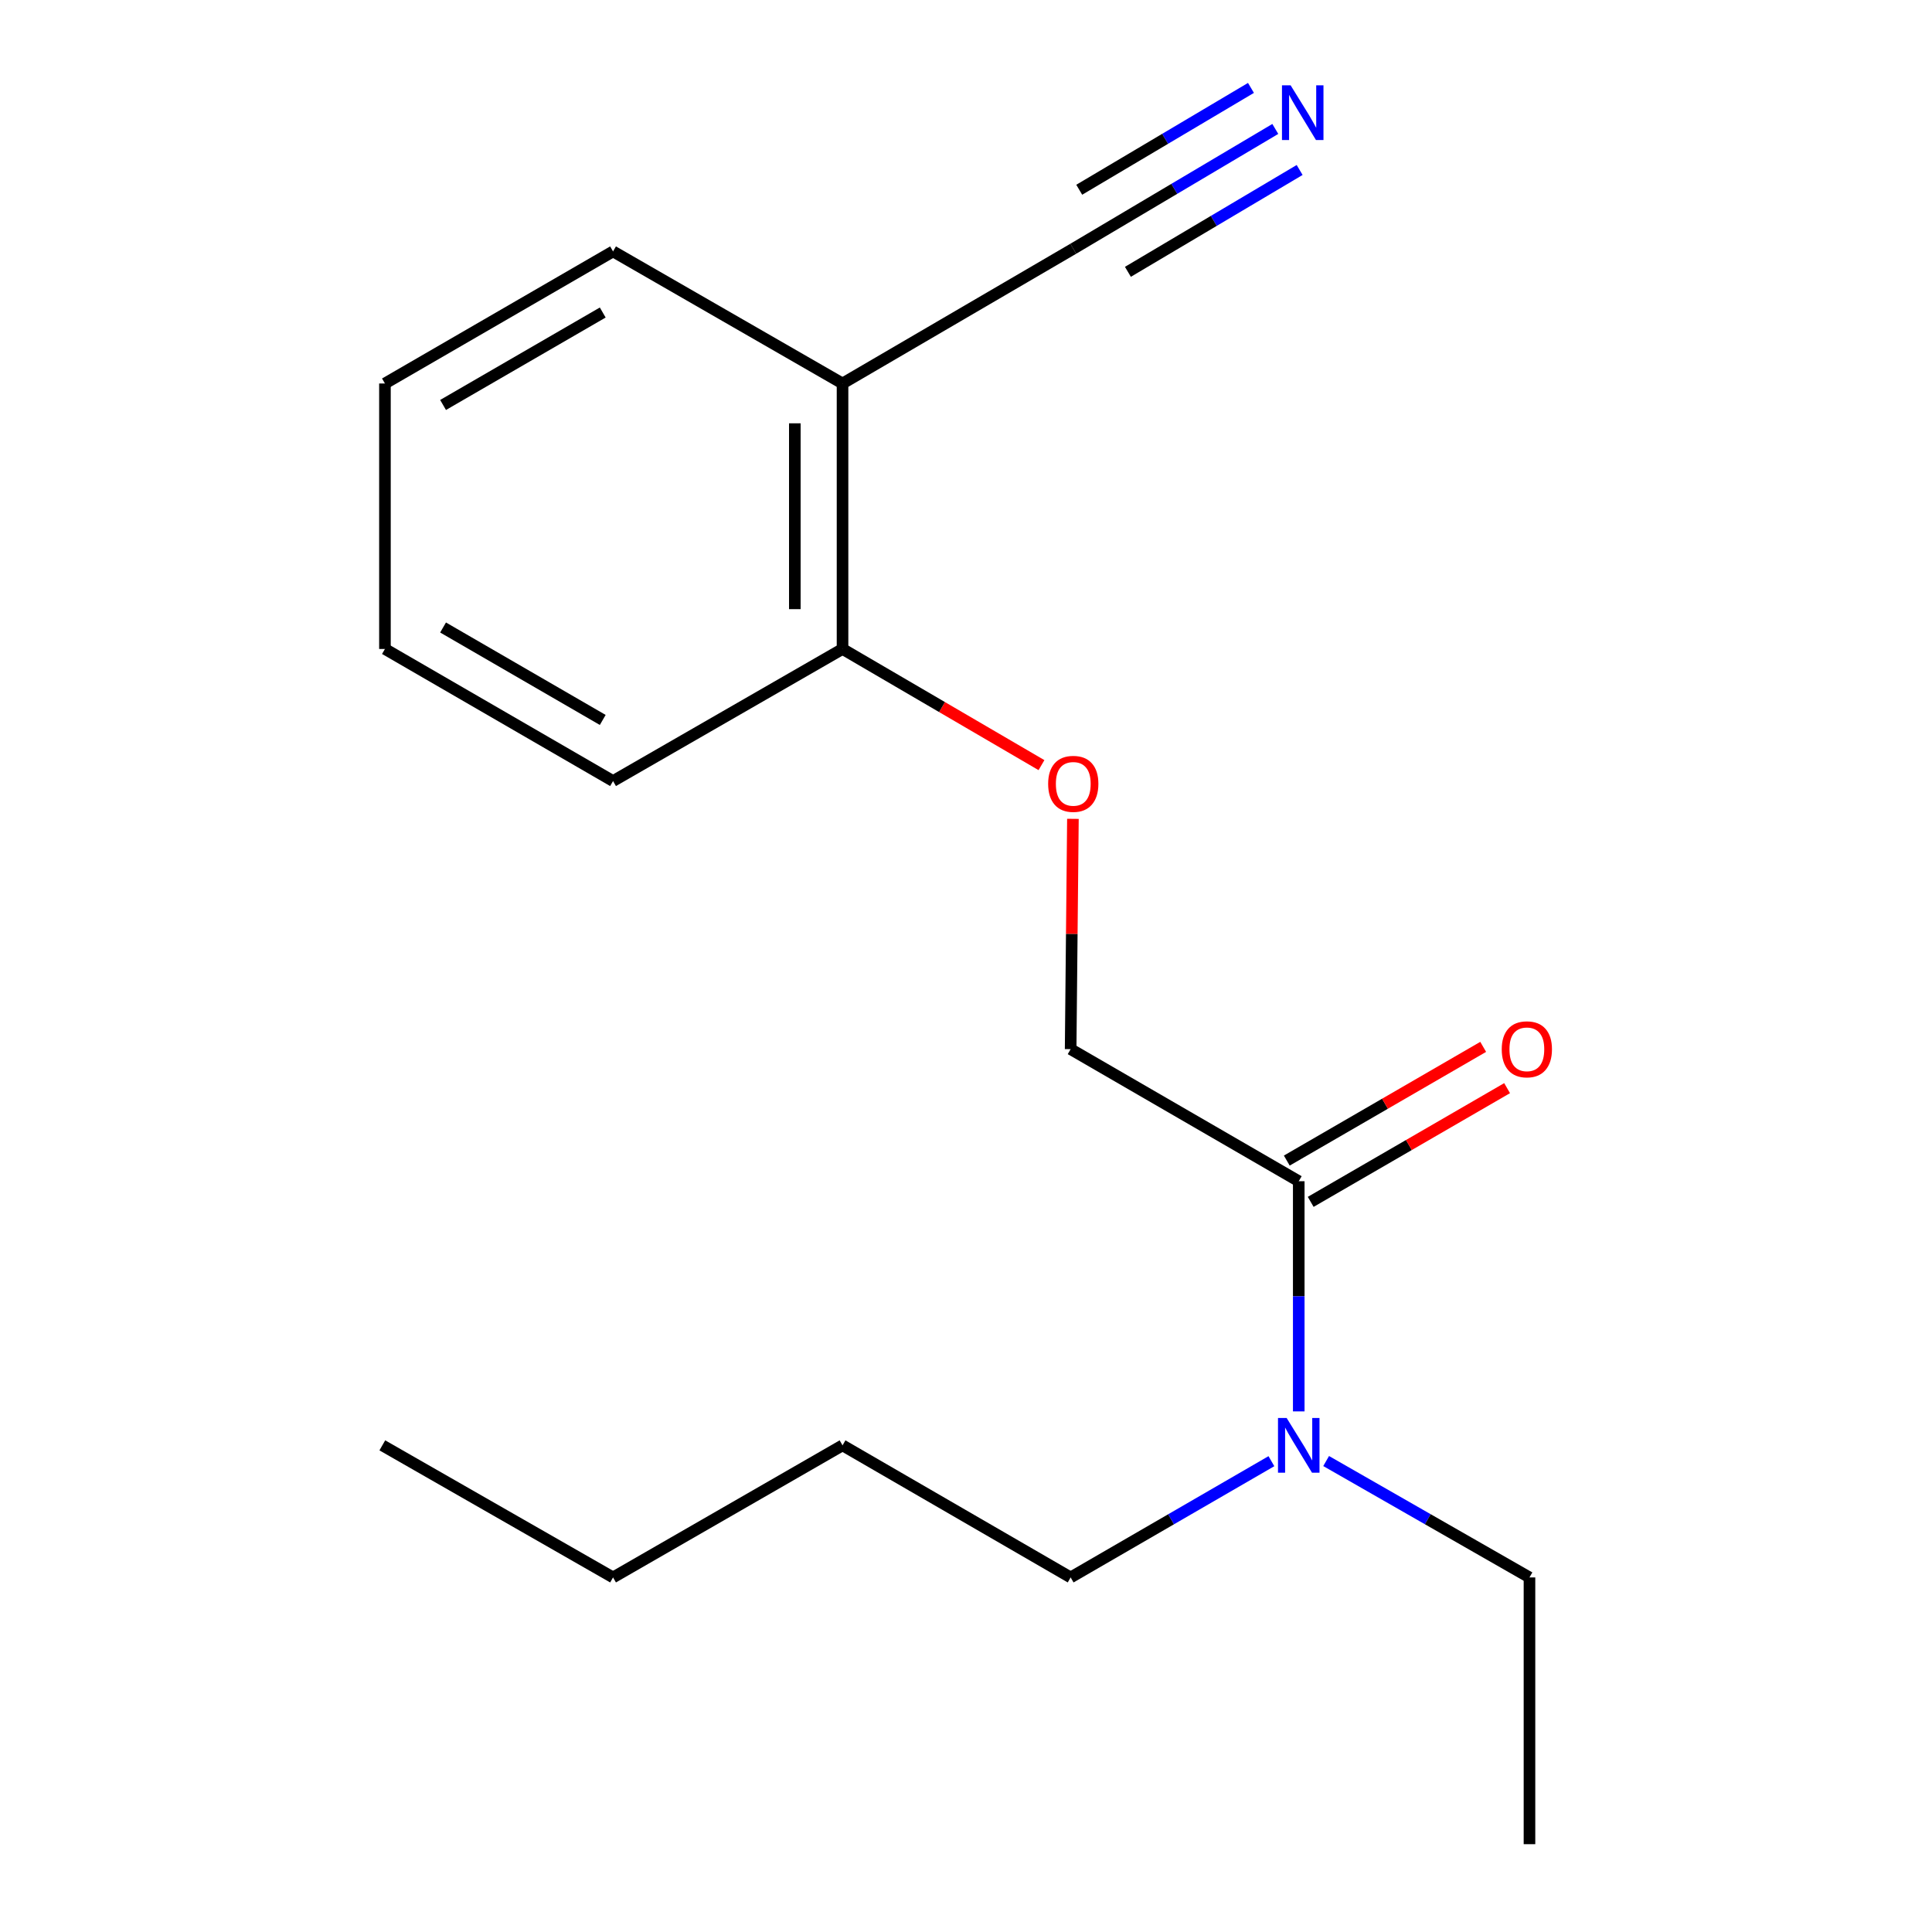 <?xml version='1.0' encoding='iso-8859-1'?>
<svg version='1.1' baseProfile='full'
              xmlns='http://www.w3.org/2000/svg'
                      xmlns:rdkit='http://www.rdkit.org/xml'
                      xmlns:xlink='http://www.w3.org/1999/xlink'
                  xml:space='preserve'
width='1000px' height='1000px' viewBox='0 0 1000 1000'>
<!-- END OF HEADER -->
<rect style='opacity:1.0;fill:#FFFFFF;stroke:none' width='1000' height='1000' x='0' y='0'> </rect>
<path class='bond-3' d='M 672.229,611.401 L 672.229,670.968' style='fill:none;fill-rule:evenodd;stroke:#000000;stroke-width:6px;stroke-linecap:butt;stroke-linejoin:miter;stroke-opacity:1' />
<path class='bond-3' d='M 672.229,670.968 L 672.229,730.535' style='fill:none;fill-rule:evenodd;stroke:#0000FF;stroke-width:6px;stroke-linecap:butt;stroke-linejoin:miter;stroke-opacity:1' />
<path class='bond-6' d='M 672.229,611.401 L 554.162,543.038' style='fill:none;fill-rule:evenodd;stroke:#000000;stroke-width:6px;stroke-linecap:butt;stroke-linejoin:miter;stroke-opacity:1' />
<path class='bond-7' d='M 678.416,622.086 L 729.244,592.656' style='fill:none;fill-rule:evenodd;stroke:#000000;stroke-width:6px;stroke-linecap:butt;stroke-linejoin:miter;stroke-opacity:1' />
<path class='bond-7' d='M 729.244,592.656 L 780.073,563.225' style='fill:none;fill-rule:evenodd;stroke:#FF0000;stroke-width:6px;stroke-linecap:butt;stroke-linejoin:miter;stroke-opacity:1' />
<path class='bond-7' d='M 666.042,600.715 L 716.87,571.285' style='fill:none;fill-rule:evenodd;stroke:#000000;stroke-width:6px;stroke-linecap:butt;stroke-linejoin:miter;stroke-opacity:1' />
<path class='bond-7' d='M 716.87,571.285 L 767.699,541.855' style='fill:none;fill-rule:evenodd;stroke:#FF0000;stroke-width:6px;stroke-linecap:butt;stroke-linejoin:miter;stroke-opacity:1' />
<path class='bond-0' d='M 660.095,66.741 L 607.807,97.75' style='fill:none;fill-rule:evenodd;stroke:#0000FF;stroke-width:6px;stroke-linecap:butt;stroke-linejoin:miter;stroke-opacity:1' />
<path class='bond-0' d='M 607.807,97.75 L 555.52,128.759' style='fill:none;fill-rule:evenodd;stroke:#000000;stroke-width:6px;stroke-linecap:butt;stroke-linejoin:miter;stroke-opacity:1' />
<path class='bond-0' d='M 647.498,45.501 L 603.054,71.859' style='fill:none;fill-rule:evenodd;stroke:#0000FF;stroke-width:6px;stroke-linecap:butt;stroke-linejoin:miter;stroke-opacity:1' />
<path class='bond-0' d='M 603.054,71.859 L 558.61,98.216' style='fill:none;fill-rule:evenodd;stroke:#000000;stroke-width:6px;stroke-linecap:butt;stroke-linejoin:miter;stroke-opacity:1' />
<path class='bond-0' d='M 672.691,87.982 L 628.247,114.339' style='fill:none;fill-rule:evenodd;stroke:#0000FF;stroke-width:6px;stroke-linecap:butt;stroke-linejoin:miter;stroke-opacity:1' />
<path class='bond-0' d='M 628.247,114.339 L 583.803,140.697' style='fill:none;fill-rule:evenodd;stroke:#000000;stroke-width:6px;stroke-linecap:butt;stroke-linejoin:miter;stroke-opacity:1' />
<path class='bond-1' d='M 555.52,128.759 L 436.094,198.494' style='fill:none;fill-rule:evenodd;stroke:#000000;stroke-width:6px;stroke-linecap:butt;stroke-linejoin:miter;stroke-opacity:1' />
<path class='bond-2' d='M 436.094,198.494 L 436.094,335.905' style='fill:none;fill-rule:evenodd;stroke:#000000;stroke-width:6px;stroke-linecap:butt;stroke-linejoin:miter;stroke-opacity:1' />
<path class='bond-2' d='M 411.4,219.106 L 411.4,315.294' style='fill:none;fill-rule:evenodd;stroke:#000000;stroke-width:6px;stroke-linecap:butt;stroke-linejoin:miter;stroke-opacity:1' />
<path class='bond-8' d='M 436.094,198.494 L 317.313,130.131' style='fill:none;fill-rule:evenodd;stroke:#000000;stroke-width:6px;stroke-linecap:butt;stroke-linejoin:miter;stroke-opacity:1' />
<path class='bond-9' d='M 686.409,756.23 L 739.032,786.353' style='fill:none;fill-rule:evenodd;stroke:#0000FF;stroke-width:6px;stroke-linecap:butt;stroke-linejoin:miter;stroke-opacity:1' />
<path class='bond-9' d='M 739.032,786.353 L 791.655,816.475' style='fill:none;fill-rule:evenodd;stroke:#000000;stroke-width:6px;stroke-linecap:butt;stroke-linejoin:miter;stroke-opacity:1' />
<path class='bond-10' d='M 658.078,756.306 L 606.12,786.391' style='fill:none;fill-rule:evenodd;stroke:#0000FF;stroke-width:6px;stroke-linecap:butt;stroke-linejoin:miter;stroke-opacity:1' />
<path class='bond-10' d='M 606.12,786.391 L 554.162,816.475' style='fill:none;fill-rule:evenodd;stroke:#000000;stroke-width:6px;stroke-linecap:butt;stroke-linejoin:miter;stroke-opacity:1' />
<path class='bond-4' d='M 555.34,423.835 L 554.751,483.437' style='fill:none;fill-rule:evenodd;stroke:#FF0000;stroke-width:6px;stroke-linecap:butt;stroke-linejoin:miter;stroke-opacity:1' />
<path class='bond-4' d='M 554.751,483.437 L 554.162,543.038' style='fill:none;fill-rule:evenodd;stroke:#000000;stroke-width:6px;stroke-linecap:butt;stroke-linejoin:miter;stroke-opacity:1' />
<path class='bond-5' d='M 539.062,396.03 L 487.578,365.968' style='fill:none;fill-rule:evenodd;stroke:#FF0000;stroke-width:6px;stroke-linecap:butt;stroke-linejoin:miter;stroke-opacity:1' />
<path class='bond-5' d='M 487.578,365.968 L 436.094,335.905' style='fill:none;fill-rule:evenodd;stroke:#000000;stroke-width:6px;stroke-linecap:butt;stroke-linejoin:miter;stroke-opacity:1' />
<path class='bond-11' d='M 436.094,335.905 L 317.313,404.268' style='fill:none;fill-rule:evenodd;stroke:#000000;stroke-width:6px;stroke-linecap:butt;stroke-linejoin:miter;stroke-opacity:1' />
<path class='bond-18' d='M 317.313,130.131 L 199.246,198.494' style='fill:none;fill-rule:evenodd;stroke:#000000;stroke-width:6px;stroke-linecap:butt;stroke-linejoin:miter;stroke-opacity:1' />
<path class='bond-18' d='M 311.977,161.756 L 229.33,209.61' style='fill:none;fill-rule:evenodd;stroke:#000000;stroke-width:6px;stroke-linecap:butt;stroke-linejoin:miter;stroke-opacity:1' />
<path class='bond-14' d='M 791.655,816.475 L 791.655,954.545' style='fill:none;fill-rule:evenodd;stroke:#000000;stroke-width:6px;stroke-linecap:butt;stroke-linejoin:miter;stroke-opacity:1' />
<path class='bond-12' d='M 554.162,816.475 L 436.094,748.113' style='fill:none;fill-rule:evenodd;stroke:#000000;stroke-width:6px;stroke-linecap:butt;stroke-linejoin:miter;stroke-opacity:1' />
<path class='bond-17' d='M 317.313,404.268 L 199.246,335.905' style='fill:none;fill-rule:evenodd;stroke:#000000;stroke-width:6px;stroke-linecap:butt;stroke-linejoin:miter;stroke-opacity:1' />
<path class='bond-17' d='M 311.977,372.643 L 229.33,324.789' style='fill:none;fill-rule:evenodd;stroke:#000000;stroke-width:6px;stroke-linecap:butt;stroke-linejoin:miter;stroke-opacity:1' />
<path class='bond-13' d='M 436.094,748.113 L 317.313,816.475' style='fill:none;fill-rule:evenodd;stroke:#000000;stroke-width:6px;stroke-linecap:butt;stroke-linejoin:miter;stroke-opacity:1' />
<path class='bond-16' d='M 317.313,816.475 L 197.888,748.113' style='fill:none;fill-rule:evenodd;stroke:#000000;stroke-width:6px;stroke-linecap:butt;stroke-linejoin:miter;stroke-opacity:1' />
<path class='bond-15' d='M 199.246,198.494 L 199.246,335.905' style='fill:none;fill-rule:evenodd;stroke:#000000;stroke-width:6px;stroke-linecap:butt;stroke-linejoin:miter;stroke-opacity:1' />
<path  class='atom-1' d='M 668.027 44.165
L 677.307 59.165
Q 678.227 60.645, 679.707 63.325
Q 681.187 66.005, 681.267 66.165
L 681.267 44.165
L 685.027 44.165
L 685.027 72.485
L 681.147 72.485
L 671.187 56.085
Q 670.027 54.165, 668.787 51.965
Q 667.587 49.765, 667.227 49.085
L 667.227 72.485
L 663.547 72.485
L 663.547 44.165
L 668.027 44.165
' fill='#0000FF'/>
<path  class='atom-4' d='M 665.969 733.953
L 675.249 748.953
Q 676.169 750.433, 677.649 753.113
Q 679.129 755.793, 679.209 755.953
L 679.209 733.953
L 682.969 733.953
L 682.969 762.273
L 679.089 762.273
L 669.129 745.873
Q 667.969 743.953, 666.729 741.753
Q 665.529 739.553, 665.169 738.873
L 665.169 762.273
L 661.489 762.273
L 661.489 733.953
L 665.969 733.953
' fill='#0000FF'/>
<path  class='atom-5' d='M 542.52 405.72
Q 542.52 398.92, 545.88 395.12
Q 549.24 391.32, 555.52 391.32
Q 561.8 391.32, 565.16 395.12
Q 568.52 398.92, 568.52 405.72
Q 568.52 412.6, 565.12 416.52
Q 561.72 420.4, 555.52 420.4
Q 549.28 420.4, 545.88 416.52
Q 542.52 412.64, 542.52 405.72
M 555.52 417.2
Q 559.84 417.2, 562.16 414.32
Q 564.52 411.4, 564.52 405.72
Q 564.52 400.16, 562.16 397.36
Q 559.84 394.52, 555.52 394.52
Q 551.2 394.52, 548.84 397.32
Q 546.52 400.12, 546.52 405.72
Q 546.52 411.44, 548.84 414.32
Q 551.2 417.2, 555.52 417.2
' fill='#FF0000'/>
<path  class='atom-8' d='M 777.297 543.118
Q 777.297 536.318, 780.657 532.518
Q 784.017 528.718, 790.297 528.718
Q 796.577 528.718, 799.937 532.518
Q 803.297 536.318, 803.297 543.118
Q 803.297 549.998, 799.897 553.918
Q 796.497 557.798, 790.297 557.798
Q 784.057 557.798, 780.657 553.918
Q 777.297 550.038, 777.297 543.118
M 790.297 554.598
Q 794.617 554.598, 796.937 551.718
Q 799.297 548.798, 799.297 543.118
Q 799.297 537.558, 796.937 534.758
Q 794.617 531.918, 790.297 531.918
Q 785.977 531.918, 783.617 534.718
Q 781.297 537.518, 781.297 543.118
Q 781.297 548.838, 783.617 551.718
Q 785.977 554.598, 790.297 554.598
' fill='#FF0000'/>
</svg>
